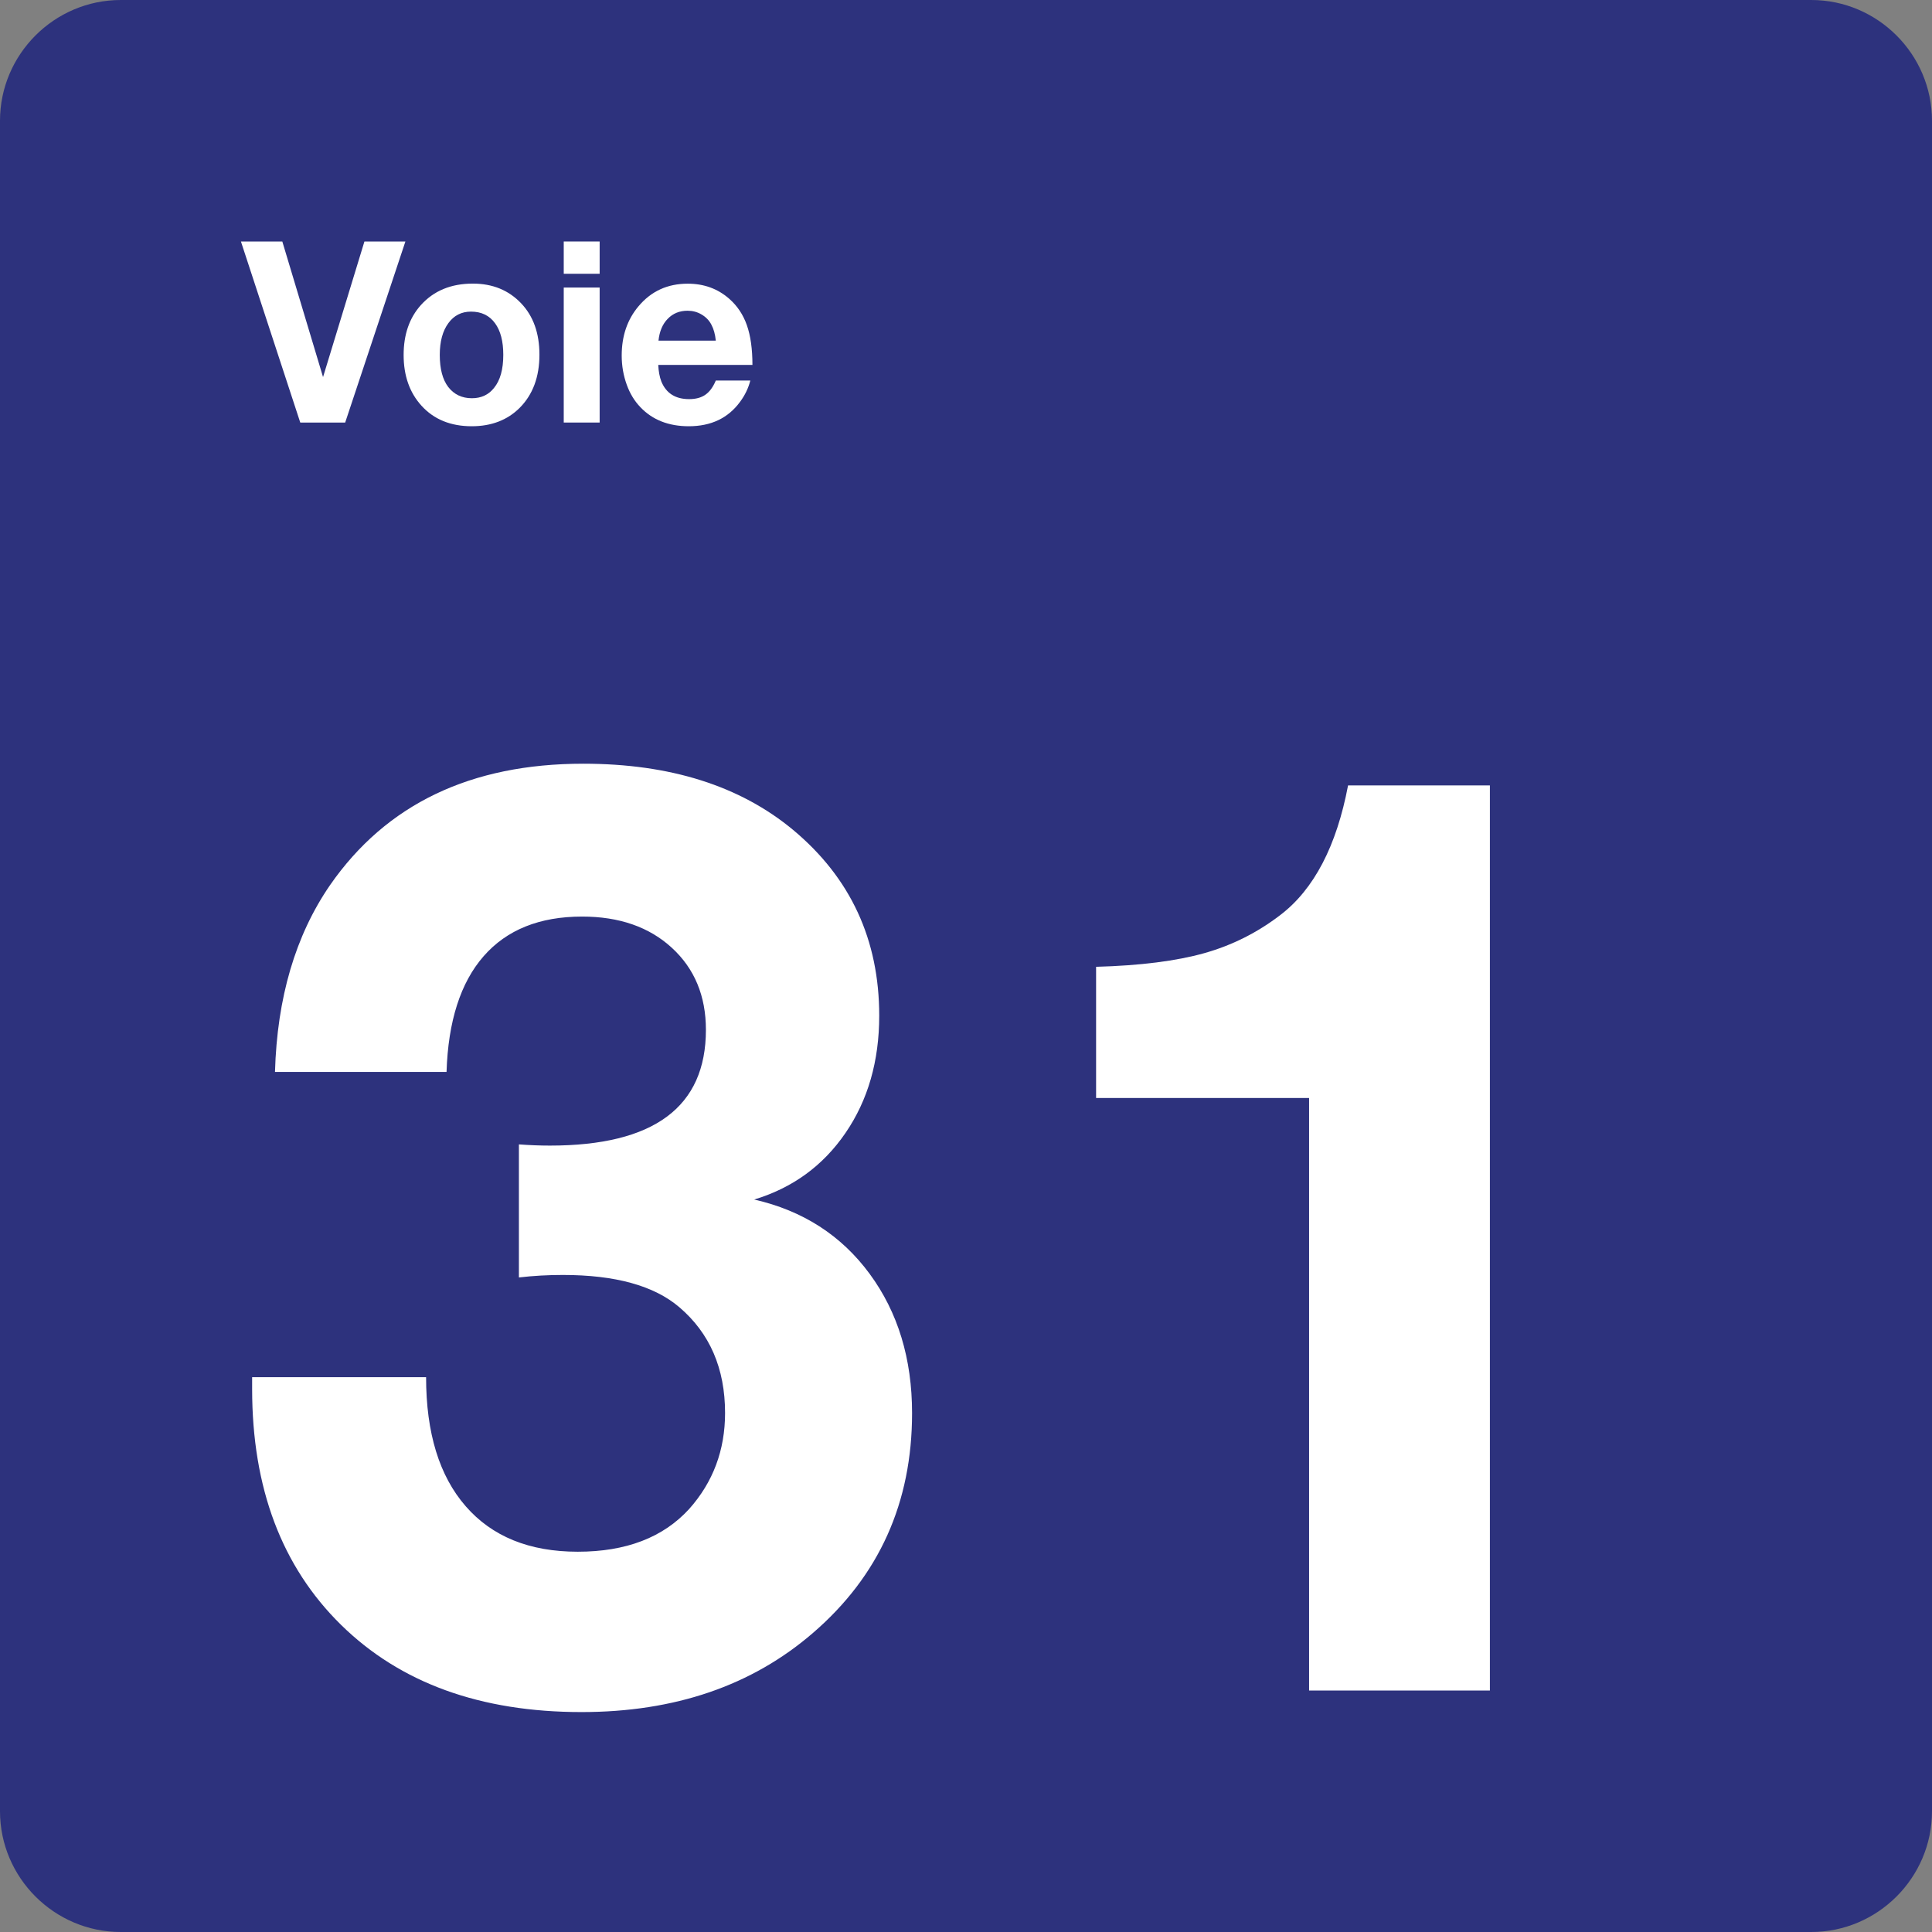 <?xml version="1.0" encoding="utf-8"?>
<!-- Generator: Adobe Illustrator 24.2.0, SVG Export Plug-In . SVG Version: 6.00 Build 0)  -->
<svg version="1.0" id="Ebene_1" xmlns="http://www.w3.org/2000/svg" xmlns:xlink="http://www.w3.org/1999/xlink" x="0px" y="0px"
	 viewBox="0 0 24 24" enable-background="new 0 0 24 24" xml:space="preserve">
<rect x="0" y="0" width="24" height="24" fill="#808080" stroke="none"/>
<g id="SVG_x5F_24x24pt">
	<path id="backgroundBlue" fill="#2D327D" d="M0,22.5v-21C0,0.675,0.675,0,1.5,0h21C23.325,0,24,0.675,24,1.5v21
		c0,0.825-0.675,1.5-1.5,1.5h-21C0.675,24,0,23.325,0,22.5z"/>
	<g id="content_1_">
		<g>
			<path fill="#FFFFFF" d="M3.416,13.317C3.442,12.394,3.67,11.62,4.1,10.995C4.798,9.99,5.846,9.487,7.246,9.487
				c1.077,0,1.946,0.274,2.607,0.823c0.713,0.595,1.069,1.364,1.069,2.307c0,0.564-0.14,1.05-0.419,1.457
				c-0.279,0.408-0.658,0.683-1.134,0.827c0.605,0.138,1.083,0.446,1.434,0.923c0.351,0.477,0.527,1.054,0.527,1.73
				c0,1.113-0.41,2.023-1.23,2.73c-0.759,0.656-1.718,0.984-2.876,0.984c-1.256,0-2.252-0.361-2.988-1.084
				c-0.736-0.723-1.104-1.7-1.104-2.93c0-0.026,0-0.074,0-0.146h2.161c0,0.692,0.164,1.227,0.492,1.603
				c0.328,0.377,0.792,0.565,1.392,0.565s1.061-0.177,1.384-0.531c0.297-0.333,0.446-0.731,0.446-1.192
				c0-0.554-0.19-0.992-0.569-1.315c-0.313-0.267-0.795-0.4-1.446-0.4c-0.185,0-0.367,0.01-0.546,0.031v-1.653
				c0.133,0.01,0.261,0.015,0.385,0.015c1.292,0,1.938-0.479,1.938-1.438c0-0.42-0.141-0.76-0.423-1.019
				c-0.282-0.259-0.654-0.388-1.115-0.388c-0.528,0-0.936,0.164-1.223,0.492c-0.287,0.328-0.441,0.808-0.461,1.438H3.416z"/>
			<path fill="#FFFFFF" d="M18.508,9.757V21h-2.246v-7.36h-0.8h-0.8h-0.777h-0.269v-1.63c0.549-0.015,0.996-0.072,1.342-0.169
				c0.346-0.097,0.663-0.256,0.95-0.477c0.415-0.318,0.695-0.854,0.838-1.607H18.508z"/>
		</g>
		<g id="Voie">
			<path fill="#FFFFFF" d="M5.036,3L4.288,5.249H3.73L2.993,3h0.514l0.506,1.684L4.527,3H5.036z"/>
			<path fill="#FFFFFF" d="M5.874,3.523c0.244,0,0.443,0.081,0.598,0.243c0.153,0.16,0.229,0.373,0.229,0.64
				c0,0.276-0.082,0.496-0.245,0.66C6.304,5.218,6.105,5.295,5.86,5.295c-0.261,0-0.47-0.085-0.624-0.255
				C5.088,4.877,5.014,4.667,5.014,4.409c0-0.254,0.072-0.461,0.215-0.62C5.389,3.612,5.603,3.523,5.874,3.523z M5.851,3.871
				c-0.118,0-0.212,0.048-0.281,0.143C5.499,4.11,5.463,4.242,5.463,4.409c0,0.173,0.035,0.306,0.105,0.398
				c0.072,0.093,0.17,0.14,0.294,0.14c0.116,0,0.208-0.043,0.275-0.128c0.077-0.094,0.115-0.231,0.115-0.411
				c0-0.168-0.034-0.299-0.102-0.392C6.08,3.919,5.98,3.871,5.851,3.871z"/>
			<path fill="#FFFFFF" d="M7.449,3v0.401H7.003V3H7.449z M7.449,3.572v1.677H7.003V3.572H7.449z"/>
			<path fill="#FFFFFF" d="M9.321,4.726C9.297,4.82,9.255,4.909,9.193,4.992c-0.148,0.202-0.36,0.303-0.637,0.303
				c-0.25,0-0.451-0.079-0.601-0.237c-0.074-0.077-0.13-0.17-0.169-0.278C7.744,4.664,7.723,4.543,7.723,4.417
				c0-0.244,0.07-0.449,0.211-0.615c0.157-0.186,0.36-0.278,0.609-0.278c0.201,0,0.372,0.062,0.514,0.186
				c0.102,0.089,0.175,0.199,0.221,0.33s0.069,0.295,0.069,0.493h-1.17c0.004,0.082,0.017,0.15,0.038,0.205
				c0.06,0.147,0.175,0.22,0.345,0.22c0.083,0,0.151-0.018,0.203-0.055c0.052-0.036,0.095-0.095,0.129-0.176H9.321z M8.892,4.232
				C8.884,4.151,8.865,4.084,8.836,4.031C8.808,3.978,8.767,3.937,8.714,3.906C8.661,3.875,8.604,3.86,8.541,3.86
				c-0.099,0-0.181,0.033-0.246,0.1C8.23,4.026,8.192,4.117,8.18,4.232H8.892z"/>
		</g>
	</g>
</g>
</svg>
